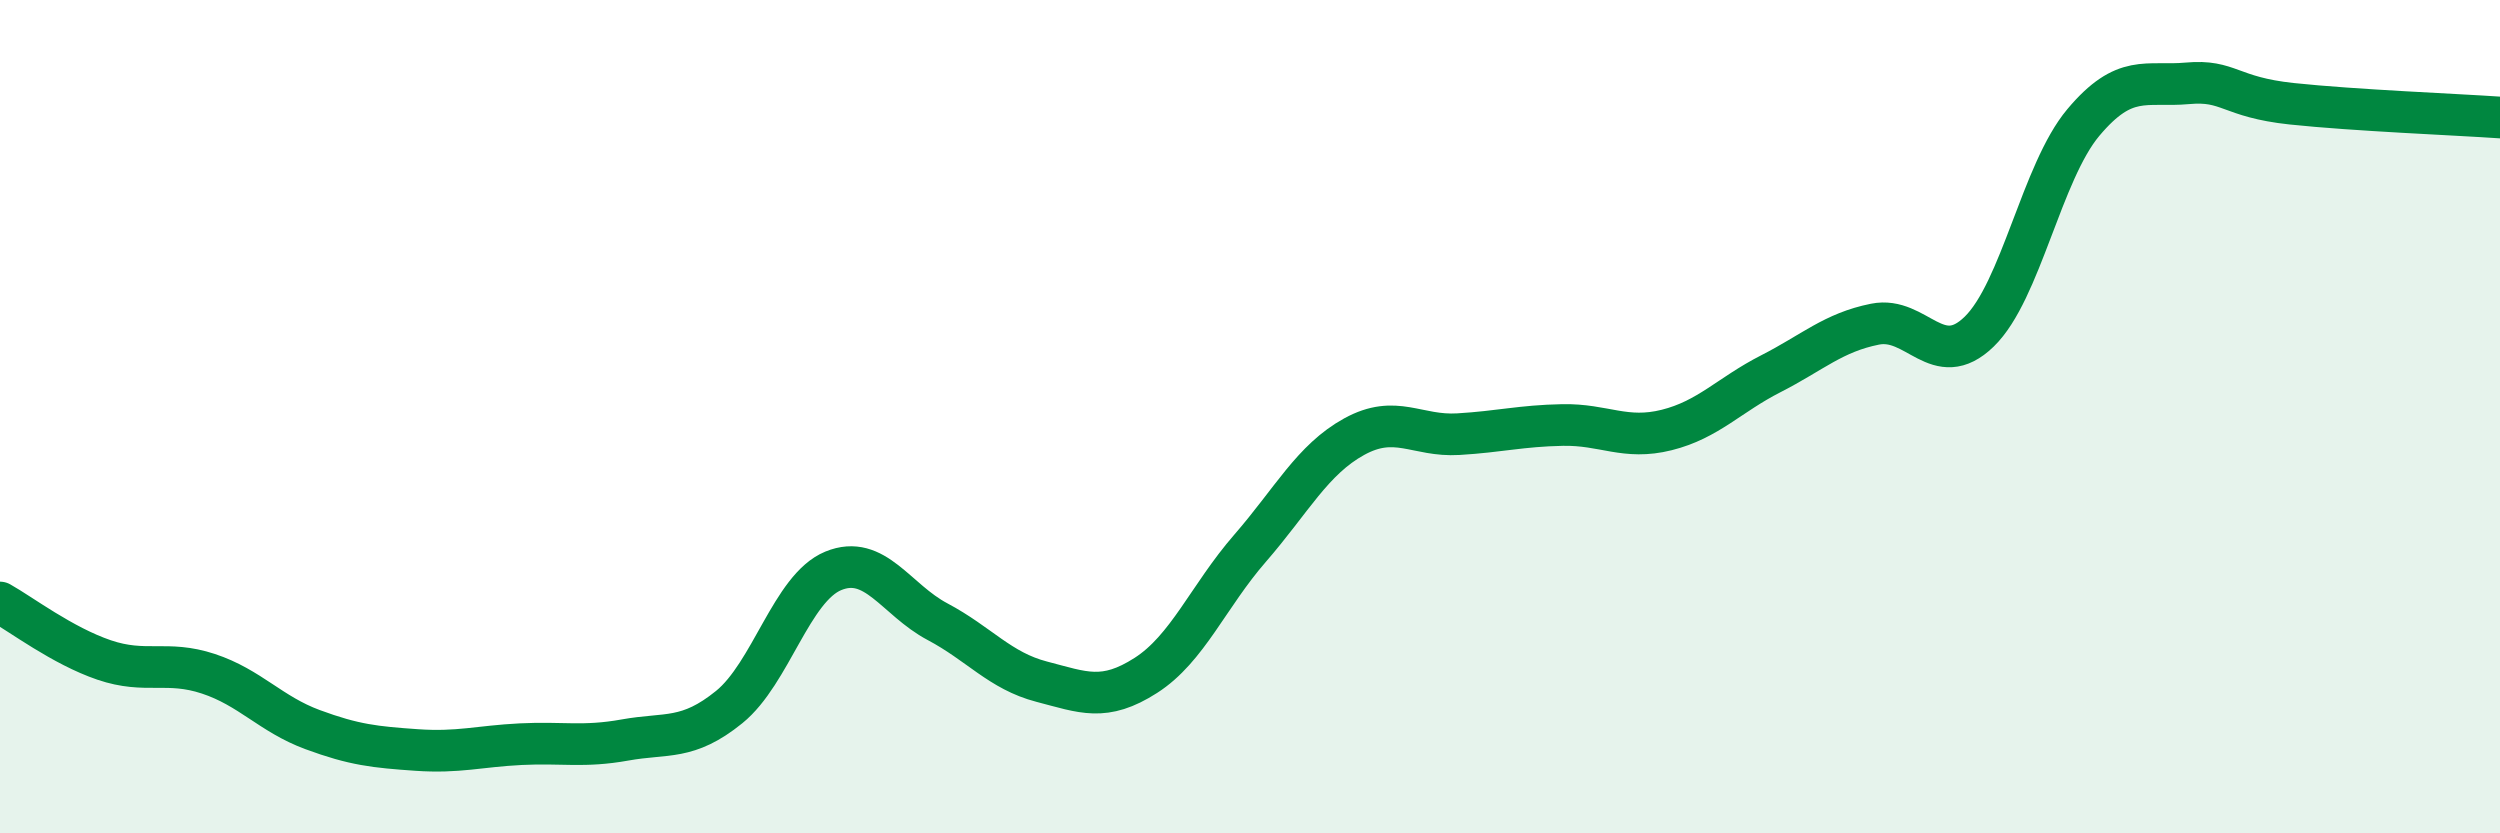
    <svg width="60" height="20" viewBox="0 0 60 20" xmlns="http://www.w3.org/2000/svg">
      <path
        d="M 0,14.46 C 0.5,14.74 1.5,15.5 2.5,15.84 C 3.5,16.18 4,15.84 5,16.17 C 6,16.5 6.5,17.14 7.5,17.51 C 8.5,17.88 9,17.93 10,18 C 11,18.07 11.5,17.91 12.5,17.86 C 13.5,17.81 14,17.94 15,17.76 C 16,17.58 16.5,17.78 17.5,16.97 C 18.5,16.16 19,14.11 20,13.7 C 21,13.29 21.5,14.39 22.5,14.92 C 23.5,15.45 24,16.1 25,16.36 C 26,16.62 26.5,16.85 27.5,16.21 C 28.5,15.57 29,14.31 30,13.16 C 31,12.01 31.5,11.03 32.5,10.48 C 33.5,9.93 34,10.48 35,10.42 C 36,10.36 36.5,10.22 37.5,10.2 C 38.5,10.18 39,10.57 40,10.32 C 41,10.07 41.5,9.48 42.5,8.97 C 43.5,8.46 44,7.98 45,7.78 C 46,7.58 46.5,8.93 47.5,7.96 C 48.5,6.99 49,4.13 50,2.94 C 51,1.75 51.5,2.09 52.5,2 C 53.5,1.91 53.5,2.33 55,2.49 C 56.5,2.65 59,2.75 60,2.82L60 20L0 20Z"
        fill="#008740"
        opacity="0.1"
        stroke-linecap="round"
        stroke-linejoin="round"
      />
      <path
        d="M 0,14.46 C 0.5,14.74 1.5,15.5 2.5,15.84 C 3.5,16.18 4,15.84 5,16.17 C 6,16.5 6.5,17.14 7.5,17.51 C 8.5,17.88 9,17.93 10,18 C 11,18.07 11.5,17.91 12.5,17.86 C 13.5,17.81 14,17.94 15,17.76 C 16,17.58 16.5,17.78 17.5,16.97 C 18.5,16.16 19,14.11 20,13.7 C 21,13.29 21.5,14.39 22.5,14.92 C 23.5,15.45 24,16.1 25,16.36 C 26,16.62 26.5,16.85 27.5,16.21 C 28.5,15.57 29,14.31 30,13.16 C 31,12.01 31.5,11.03 32.5,10.48 C 33.5,9.93 34,10.48 35,10.42 C 36,10.36 36.5,10.22 37.5,10.2 C 38.5,10.18 39,10.57 40,10.32 C 41,10.07 41.5,9.48 42.5,8.97 C 43.5,8.46 44,7.98 45,7.78 C 46,7.58 46.5,8.93 47.5,7.96 C 48.5,6.99 49,4.13 50,2.94 C 51,1.75 51.5,2.09 52.5,2 C 53.5,1.91 53.5,2.33 55,2.49 C 56.5,2.65 59,2.75 60,2.82"
        stroke="#008740"
        stroke-width="1"
        fill="none"
        stroke-linecap="round"
        stroke-linejoin="round"
      />
    </svg>
  